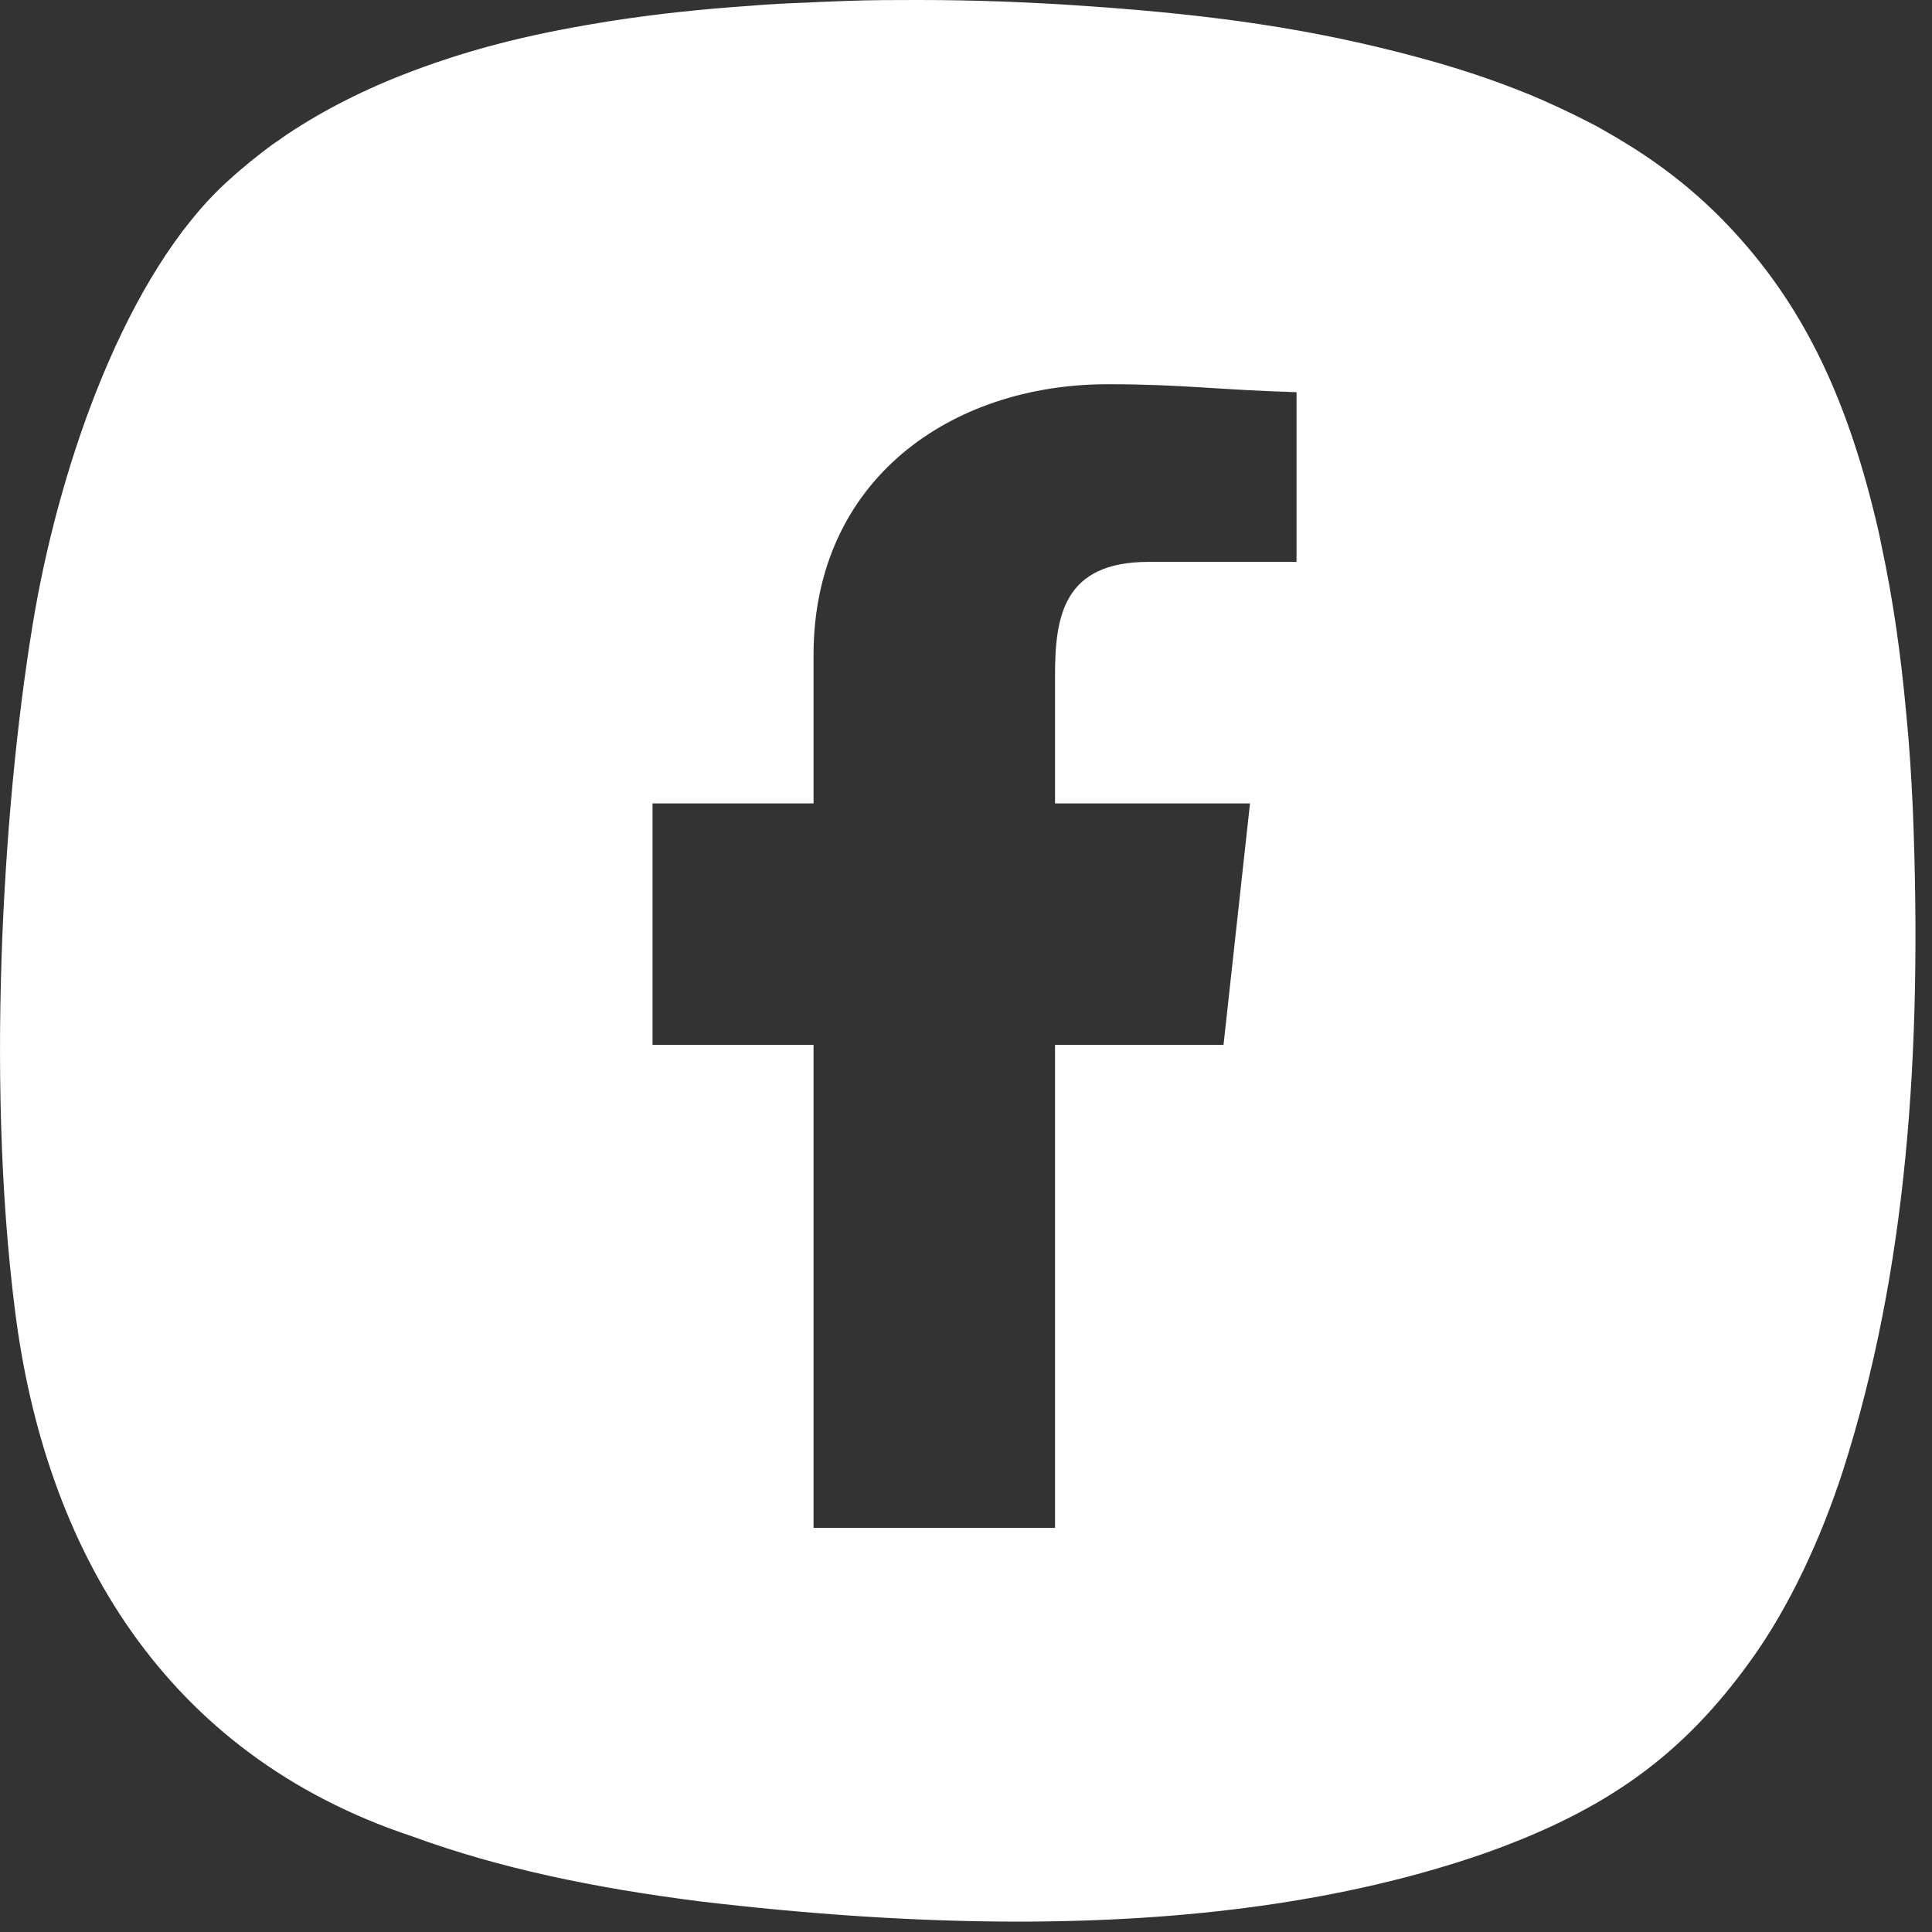 <svg xmlns="http://www.w3.org/2000/svg" viewBox="0 0 24 24">
  <rect x="0" y="0" width="24" height="24" fill="#333333" stroke="none"/>
  <path fill="#FFF" fill-rule="evenodd" d="M23.679,8.854 C23.613,8.129 23.515,7.441 23.375,6.789 C23.349,6.658 23.358,6.703 23.33,6.574 C22.971,5.025 22.446,3.86 21.537,2.876 C21.16,2.465 20.733,2.113 20.241,1.807 C20.144,1.746 20.011,1.667 19.91,1.611 C19.807,1.553 19.842,1.571 19.735,1.517 C19.526,1.407 19.234,1.272 19.009,1.178 C18.548,0.99 18.104,0.843 17.589,0.705 C16.287,0.356 15.088,0.188 13.567,0.08 C12.808,0.026 12.119,-3.55271368e-15 11.4,-3.55271368e-15 C11.117,-3.55271368e-15 10.829,-3.55271368e-15 10.531,0.011 C10.38,0.017 10.181,0.023 10.031,0.032 C9.735,0.043 9.585,0.05 9.292,0.074 C8.707,0.115 8.184,0.17 7.633,0.254 C6.674,0.404 5.911,0.585 5.11,0.888 C4.539,1.104 4.02,1.365 3.552,1.679 C3.46,1.745 3.49,1.723 3.399,1.785 C3.215,1.917 2.986,2.105 2.822,2.256 C1.566,3.403 0.762,5.727 0.434,7.593 C0.06,9.746 -0.189,13.319 0.186,16.277 C0.558,19.234 2.031,21.788 5.123,22.813 C6.2,23.207 7.365,23.45 8.688,23.619 C10.036,23.779 11.365,23.871 12.647,23.871 C14.735,23.871 16.701,23.626 18.433,23.026 C19.95,22.488 20.902,21.813 21.764,20.605 C22.227,19.957 22.617,19.125 22.896,18.263 C23.686,15.787 23.881,13.085 23.763,10.078 C23.742,9.627 23.722,9.288 23.679,8.854 Z M16.106,6.98 L14.268,6.98 C13.211,6.98 13.106,7.654 13.106,8.391 L13.106,9.98 L15.528,9.98 L15.199,12.98 L13.106,12.98 L13.106,18.98 L10.106,18.98 L10.106,12.98 L8.106,12.98 L8.106,9.98 L10.106,9.98 L10.106,8.139 C10.106,5.958 11.816,4.773 13.76,4.773 C14.693,4.773 15.106,4.842 16.106,4.872 L16.106,6.98 Z"/>
</svg>
